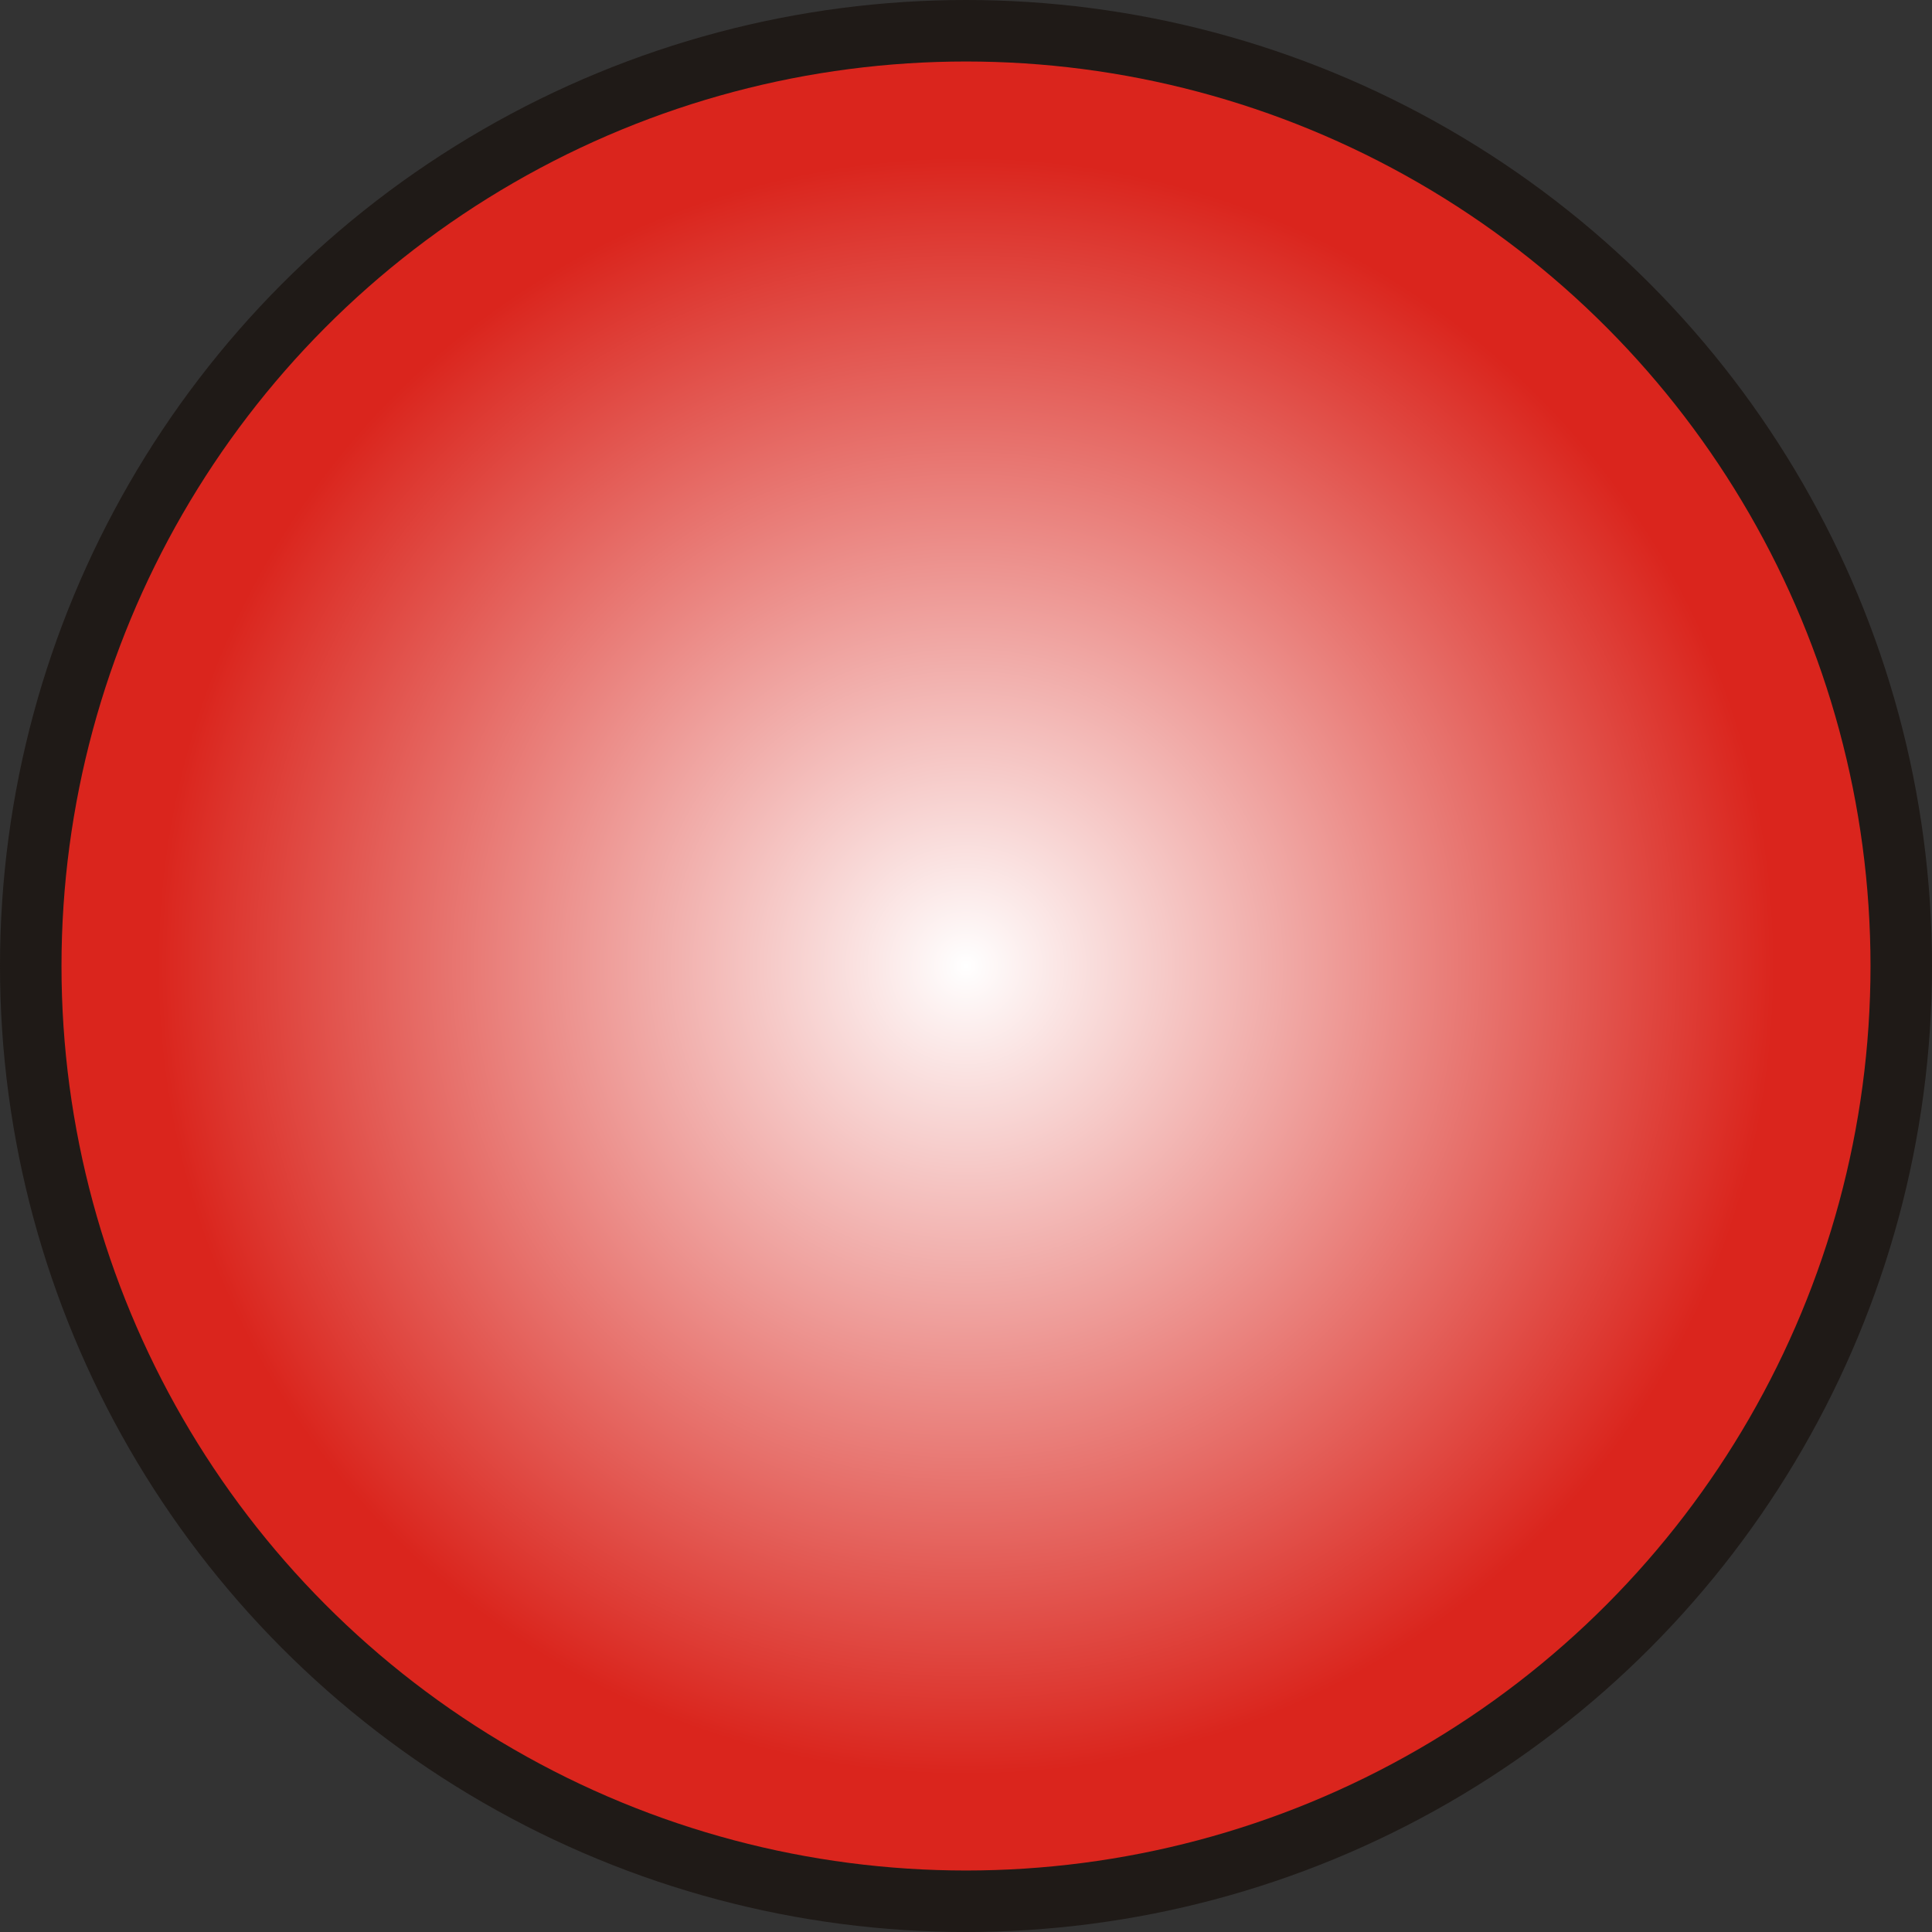 <!--?xml version="1.0" encoding="UTF-8" standalone="no"?-->
<!-- Creator: CorelDRAW -->

<svg xmlns:dc="http://purl.org/dc/elements/1.1/" xmlns:cc="http://creativecommons.org/ns#" xmlns:rdf="http://www.w3.org/1999/02/22-rdf-syntax-ns#" xmlns:svg="http://www.w3.org/2000/svg" xmlns="http://www.w3.org/2000/svg" xmlns:sodipodi="http://sodipodi.sourceforge.net/DTD/sodipodi-0.dtd" xmlns:inkscape="http://www.inkscape.org/namespaces/inkscape" xml:space="preserve" width="20.136mm" height="20.136mm" style="shape-rendering:geometricPrecision; text-rendering:geometricPrecision; image-rendering:optimizeQuality; fill-rule:evenodd; clip-rule:evenodd" viewBox="0 0 2.796 2.796" id="svg3348" version="1.1" inkscape:version="0.48.3.1 r9886" sodipodi:docname="31.svg"><rect x="0" y="0" width="2.796" height="2.796" fill="#333333" stroke="none"/><sodipodi:namedview pagecolor="#ffffff" bordercolor="#666666" borderopacity="1" objecttolerance="10" gridtolerance="10" guidetolerance="10" inkscape:pageopacity="0" inkscape:pageshadow="2" inkscape:window-width="640" inkscape:window-height="480" id="namedview3365" showgrid="false" inkscape:zoom="1.6538978" inkscape:cx="134.46435" inkscape:cy="11.634786" inkscape:window-x="0" inkscape:window-y="0" inkscape:window-maximized="0" inkscape:current-layer="svg3348"></sodipodi:namedview>
 <defs id="defs3350">
  <style type="text/css" id="style3352">
   
    .fil0 {fill:#1F1A17}
    .fil1 {fill:url(#id0)}
   
  </style>
  <radialGradient id="id0" gradientUnits="userSpaceOnUse" cx="1.398" cy="1.398" r="1.166" fx="1.398" fy="1.398">
   <stop offset="0" style="stop-color: rgb(255, 255, 255);" id="stop3355"></stop>
   <stop offset="1" style="stop-color:#DA251D" id="stop3357"></stop>
  </radialGradient>
 
  
  
  
 </defs>
 <g id="g3377"><g inkscape:label="#g3374" id="shape"><circle style="fill:#1f1a17" sodipodi:ry="1.3980401" sodipodi:rx="1.3980401" sodipodi:cy="1.3980401" sodipodi:cx="1.3980401" id="circle3361" r="1.398" cy="1.398" cx="1.398" class="fil0"></circle></g><g inkscape:label="#g3371" id="hmigradengt"><circle sodipodi:ry="1.30943" sodipodi:rx="1.30943" sodipodi:cy="1.3980401" sodipodi:cx="1.3980401" style="fill:url(#id0)" id="circle3363" r="1.309" cy="1.398" cx="1.398" class="fil1"></circle></g></g>
</svg>